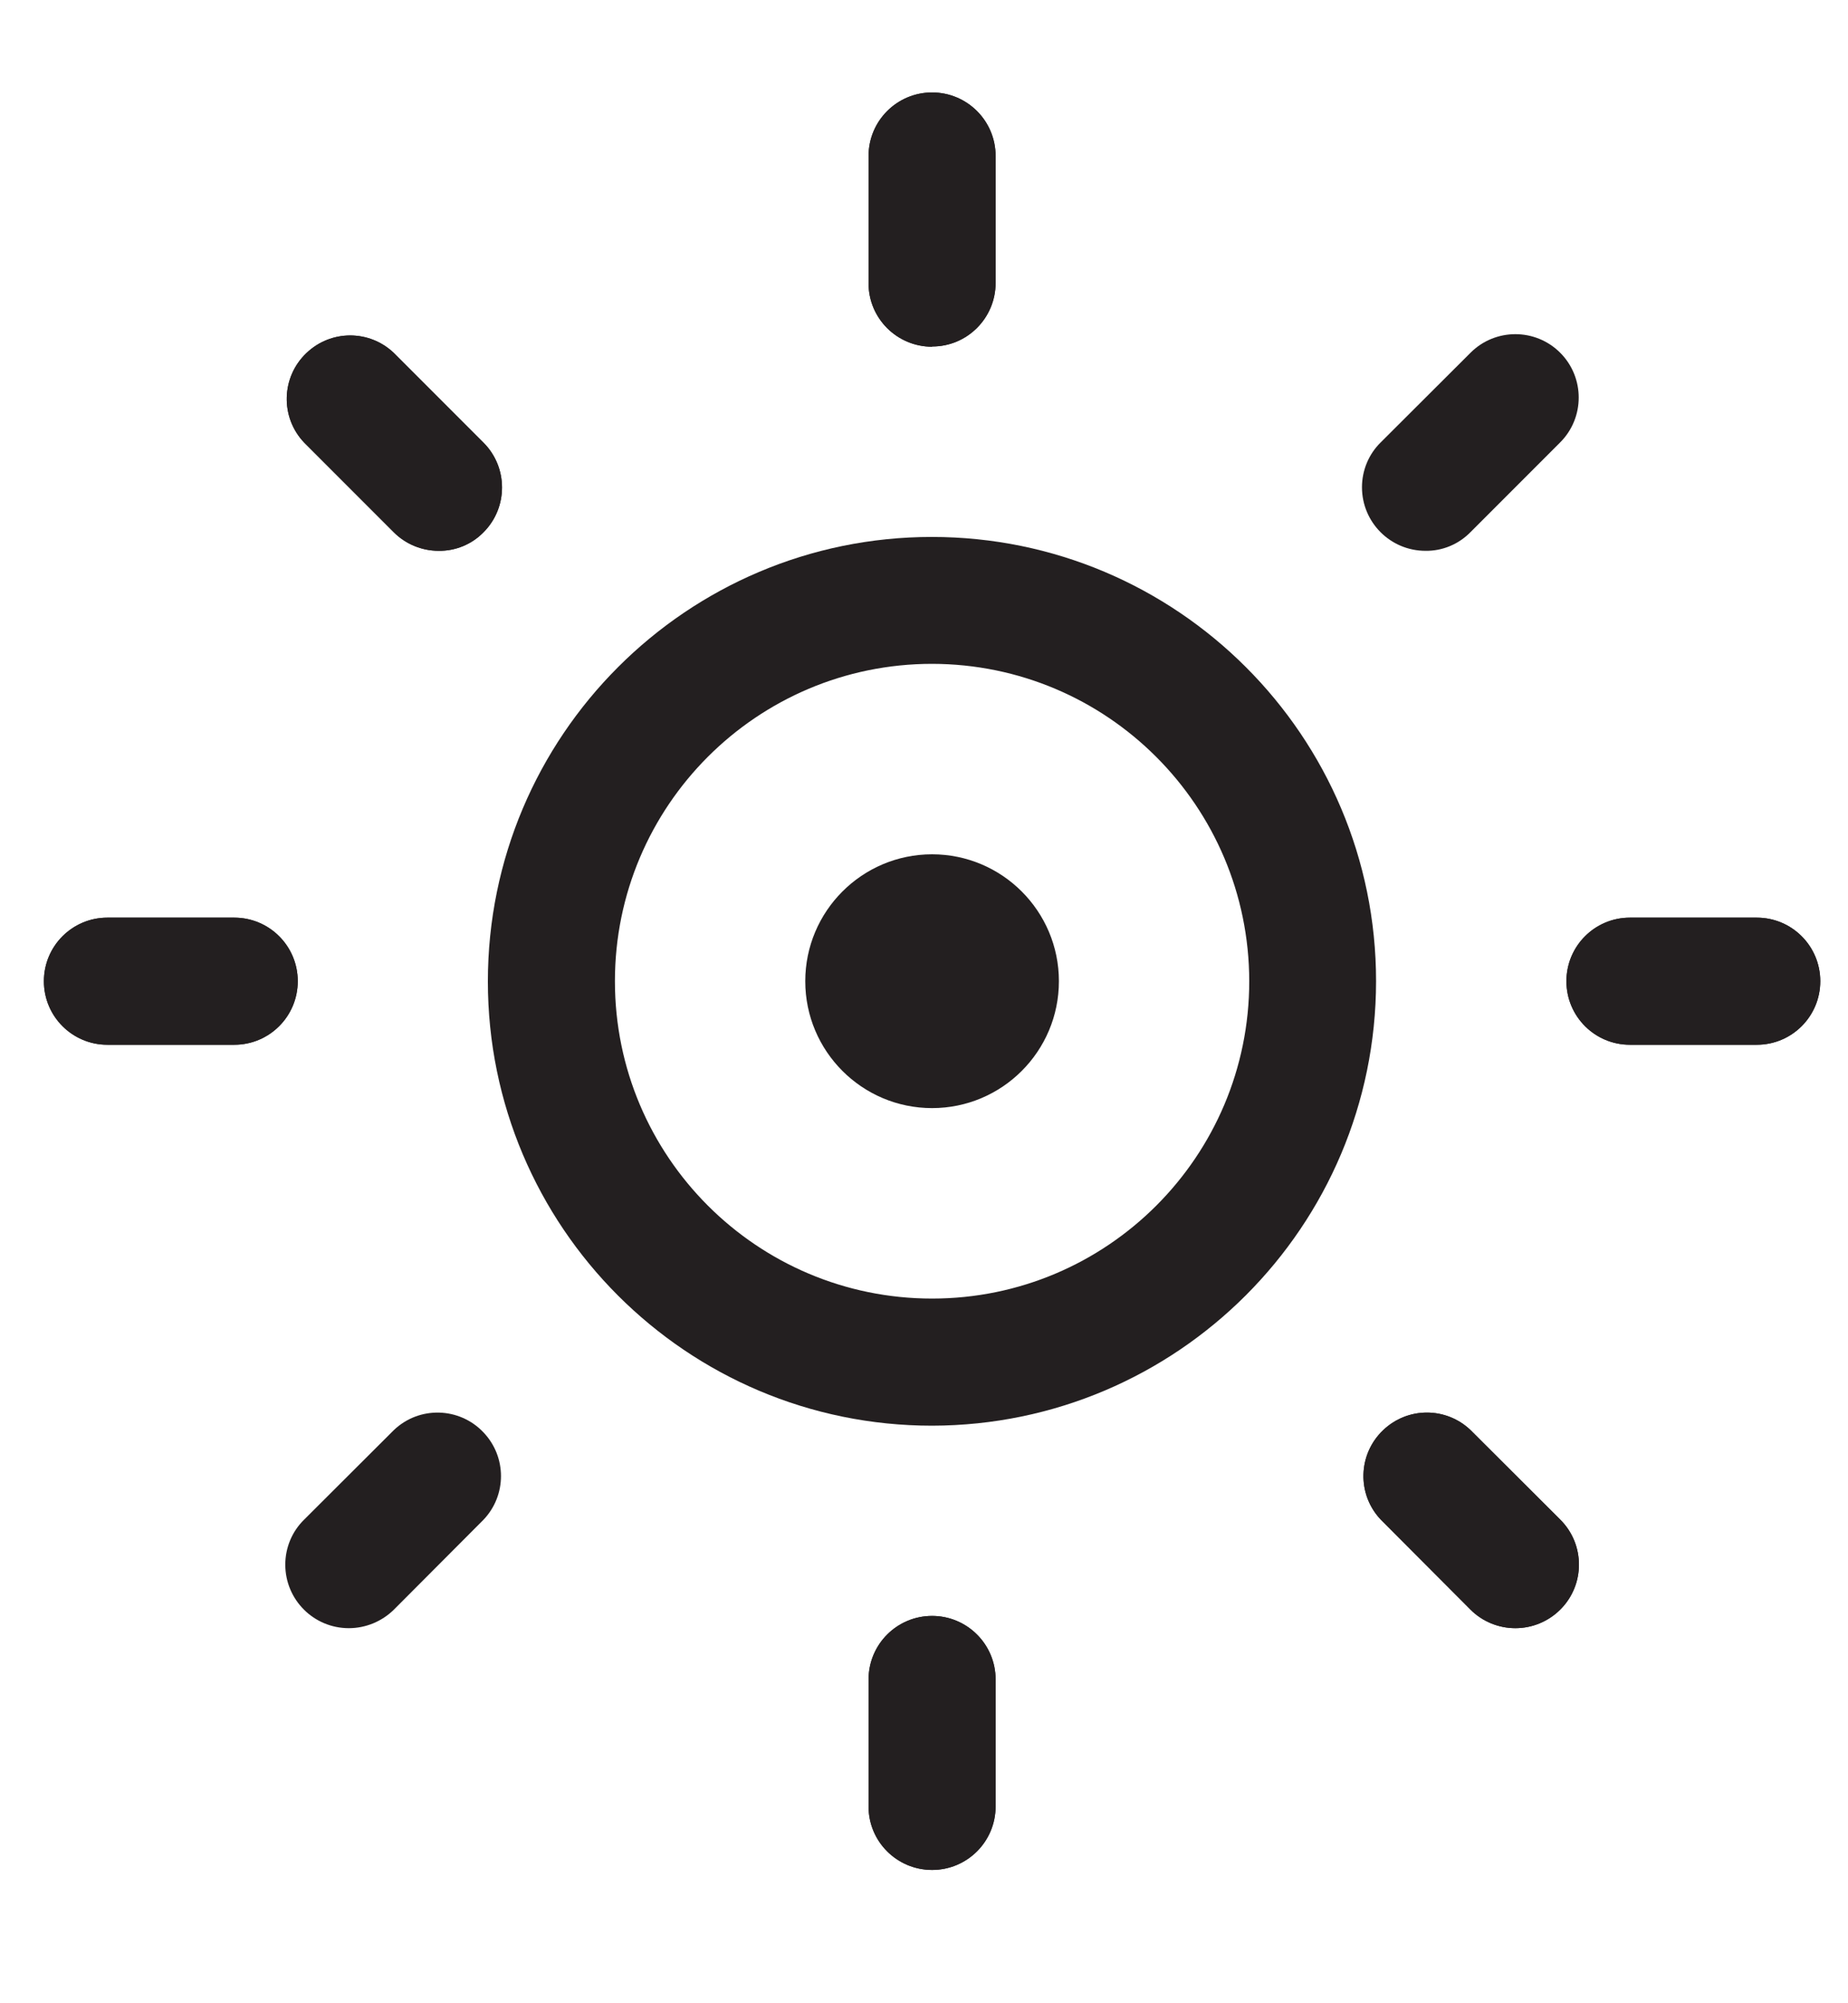 <?xml version="1.0" encoding="utf-8"?>
<!-- Generator: Adobe Illustrator 26.5.0, SVG Export Plug-In . SVG Version: 6.00 Build 0)  -->
<svg version="1.1" id="Calque_1" xmlns="http://www.w3.org/2000/svg" xmlns:xlink="http://www.w3.org/1999/xlink" x="0px" y="0px"
	 viewBox="0 0 800 866.5" style="enable-background:new 0 0 800 866.5;" xml:space="preserve">
<style type="text/css">
	.st0{clip-path:url(#SVGID_00000014622448710666446060000017926679737941809054_);}
	.st1{fill:#231F20;}
</style>
<g>
	<defs>
		<rect id="SVGID_1_" x="19" y="40" width="769" height="769"/>
	</defs>
	<clipPath id="SVGID_00000107571436782690711650000007358969935589039263_">
		<use xlink:href="#SVGID_1_"  style="overflow:visible;"/>
	</clipPath>
	
		<g id="Groupe_5257" transform="translate(0 0)" style="clip-path:url(#SVGID_00000107571436782690711650000007358969935589039263_);">
		<path id="Tracé_7602" class="st1" d="M403.5,150c-15.2,0-27.5-12.3-27.5-27.4c0,0,0,0,0-0.1v-55c0-15.2,12.3-27.5,27.5-27.5
			c15.2,0,27.5,12.3,27.5,27.5v54.9c0,15.2-12.3,27.5-27.4,27.5c0,0,0,0-0.1,0"/>
		<path id="Tracé_7603" class="st1" d="M403.5,809c-15.2,0-27.5-12.3-27.5-27.4c0,0,0,0,0-0.1v-54.9c0-15.2,12.3-27.5,27.5-27.5
			c15.2,0,27.5,12.3,27.5,27.5v54.9C431,796.7,418.7,809,403.5,809C403.5,809,403.5,809,403.5,809"/>
		<path id="Tracé_7604" class="st1" d="M403.5,150c-15.2,0-27.5-12.3-27.5-27.4c0,0,0,0,0-0.1v-55c0-15.2,12.3-27.5,27.5-27.5
			c15.2,0,27.5,12.3,27.5,27.5v54.9c0,15.2-12.3,27.5-27.4,27.5c0,0,0,0-0.1,0"/>
		<path id="Tracé_7605" class="st1" d="M403.5,809c-15.2,0-27.5-12.3-27.5-27.4c0,0,0,0,0-0.1v-54.9c0-15.2,12.3-27.5,27.5-27.5
			c15.2,0,27.5,12.3,27.5,27.5v54.9C431,796.7,418.7,809,403.5,809C403.5,809,403.5,809,403.5,809"/>
		<path id="Tracé_7606" class="st1" d="M760.5,452h-54.9c-15.2,0-27.5-12.3-27.5-27.5c0-15.2,12.3-27.5,27.5-27.5h54.9
			c15.2,0,27.5,12.3,27.5,27.5C788,439.7,775.7,452,760.5,452L760.5,452"/>
		<path id="Tracé_7607" class="st1" d="M101.4,452H46.5C31.3,452,19,439.7,19,424.5c0-15.2,12.3-27.5,27.5-27.5h54.9
			c15.2,0,27.5,12.3,27.5,27.5C128.9,439.7,116.6,452,101.4,452"/>
		<path id="Tracé_7608" class="st1" d="M760.5,452h-54.9c-15.2,0-27.5-12.3-27.5-27.5c0-15.2,12.3-27.5,27.5-27.5h54.9
			c15.2,0,27.5,12.3,27.5,27.5C788,439.7,775.7,452,760.5,452L760.5,452"/>
		<path id="Tracé_7609" class="st1" d="M101.4,452H46.5C31.3,452,19,439.7,19,424.5c0-15.2,12.3-27.5,27.5-27.5h54.9
			c15.2,0,27.5,12.3,27.5,27.5C128.9,439.7,116.6,452,101.4,452"/>
		<path id="Tracé_7610" class="st1" d="M617.1,238.3c-15.2,0-27.5-12.3-27.5-27.5c0-7.3,2.9-14.3,8.1-19.4l38.9-38.8
			c10.7-10.7,28.1-10.7,38.8,0s10.7,28.1,0,38.8l0,0l-38.8,38.8C631.4,235.5,624.4,238.4,617.1,238.3"/>
		<path id="Tracé_7611" class="st1" d="M151,704.4c-15.2,0-27.5-12.3-27.5-27.5c0-7.3,2.9-14.3,8.1-19.4l38.9-38.8
			c11-10.5,28.4-10,38.8,1c10.1,10.6,10.1,27.2,0,37.8l-38.8,38.9C165.3,701.5,158.3,704.4,151,704.4"/>
		<path id="Tracé_7612" class="st1" d="M656,704.4c-7.3,0-14.3-2.9-19.4-8l-38.8-38.9c-10.5-11-10-28.4,1-38.8
			c10.6-10.1,27.2-10.1,37.8,0l38.9,38.8c10.7,10.7,10.7,28.1,0,38.8C670.3,701.5,663.3,704.4,656,704.4"/>
		<path id="Tracé_7613" class="st1" d="M189.9,238.3c-7.3,0-14.3-2.9-19.4-8l-38.8-38.8c-10.5-11-10-28.4,1-38.8
			c10.6-10.1,27.2-10.1,37.8,0l38.8,38.8c10.7,10.7,10.7,28.1,0,38.8C204.2,235.5,197.2,238.4,189.9,238.3"/>
		<path id="Tracé_7614" class="st1" d="M656,704.4c-7.3,0-14.3-2.9-19.4-8l-38.8-38.9c-10.5-11-10-28.4,1-38.8
			c10.6-10.1,27.2-10.1,37.8,0l38.9,38.8c10.7,10.7,10.7,28.1,0,38.8C670.3,701.5,663.3,704.4,656,704.4"/>
		<path id="Tracé_7615" class="st1" d="M189.9,238.3c-7.3,0-14.3-2.9-19.4-8l-38.8-38.8c-10.5-11-10-28.4,1-38.8
			c10.6-10.1,27.2-10.1,37.8,0l38.8,38.8c10.7,10.7,10.7,28.1,0,38.8C204.2,235.5,197.2,238.4,189.9,238.3"/>
		<path id="Tracé_7616" class="st1" d="M403.5,616.8c-106.2,0-192.3-86.1-192.3-192.2s86.1-192.3,192.2-192.3
			s192.3,86.1,192.3,192.2c0,0,0,0,0,0C595.6,530.6,509.6,616.6,403.5,616.8 M403.5,287.2c-75.8,0-137.3,61.5-137.3,137.3
			s61.5,137.3,137.3,137.3s137.3-61.5,137.3-137.3l0,0C540.7,348.7,479.3,287.3,403.5,287.2"/>
		<path id="Tracé_7617" class="st1" d="M403.5,479.4c-30.3,0-54.9-24.6-54.9-54.9c0-30.3,24.6-54.9,54.9-54.9s54.9,24.6,54.9,54.9
			C458.4,454.8,433.8,479.4,403.5,479.4L403.5,479.4"/>
	</g>
</g>
</svg>
